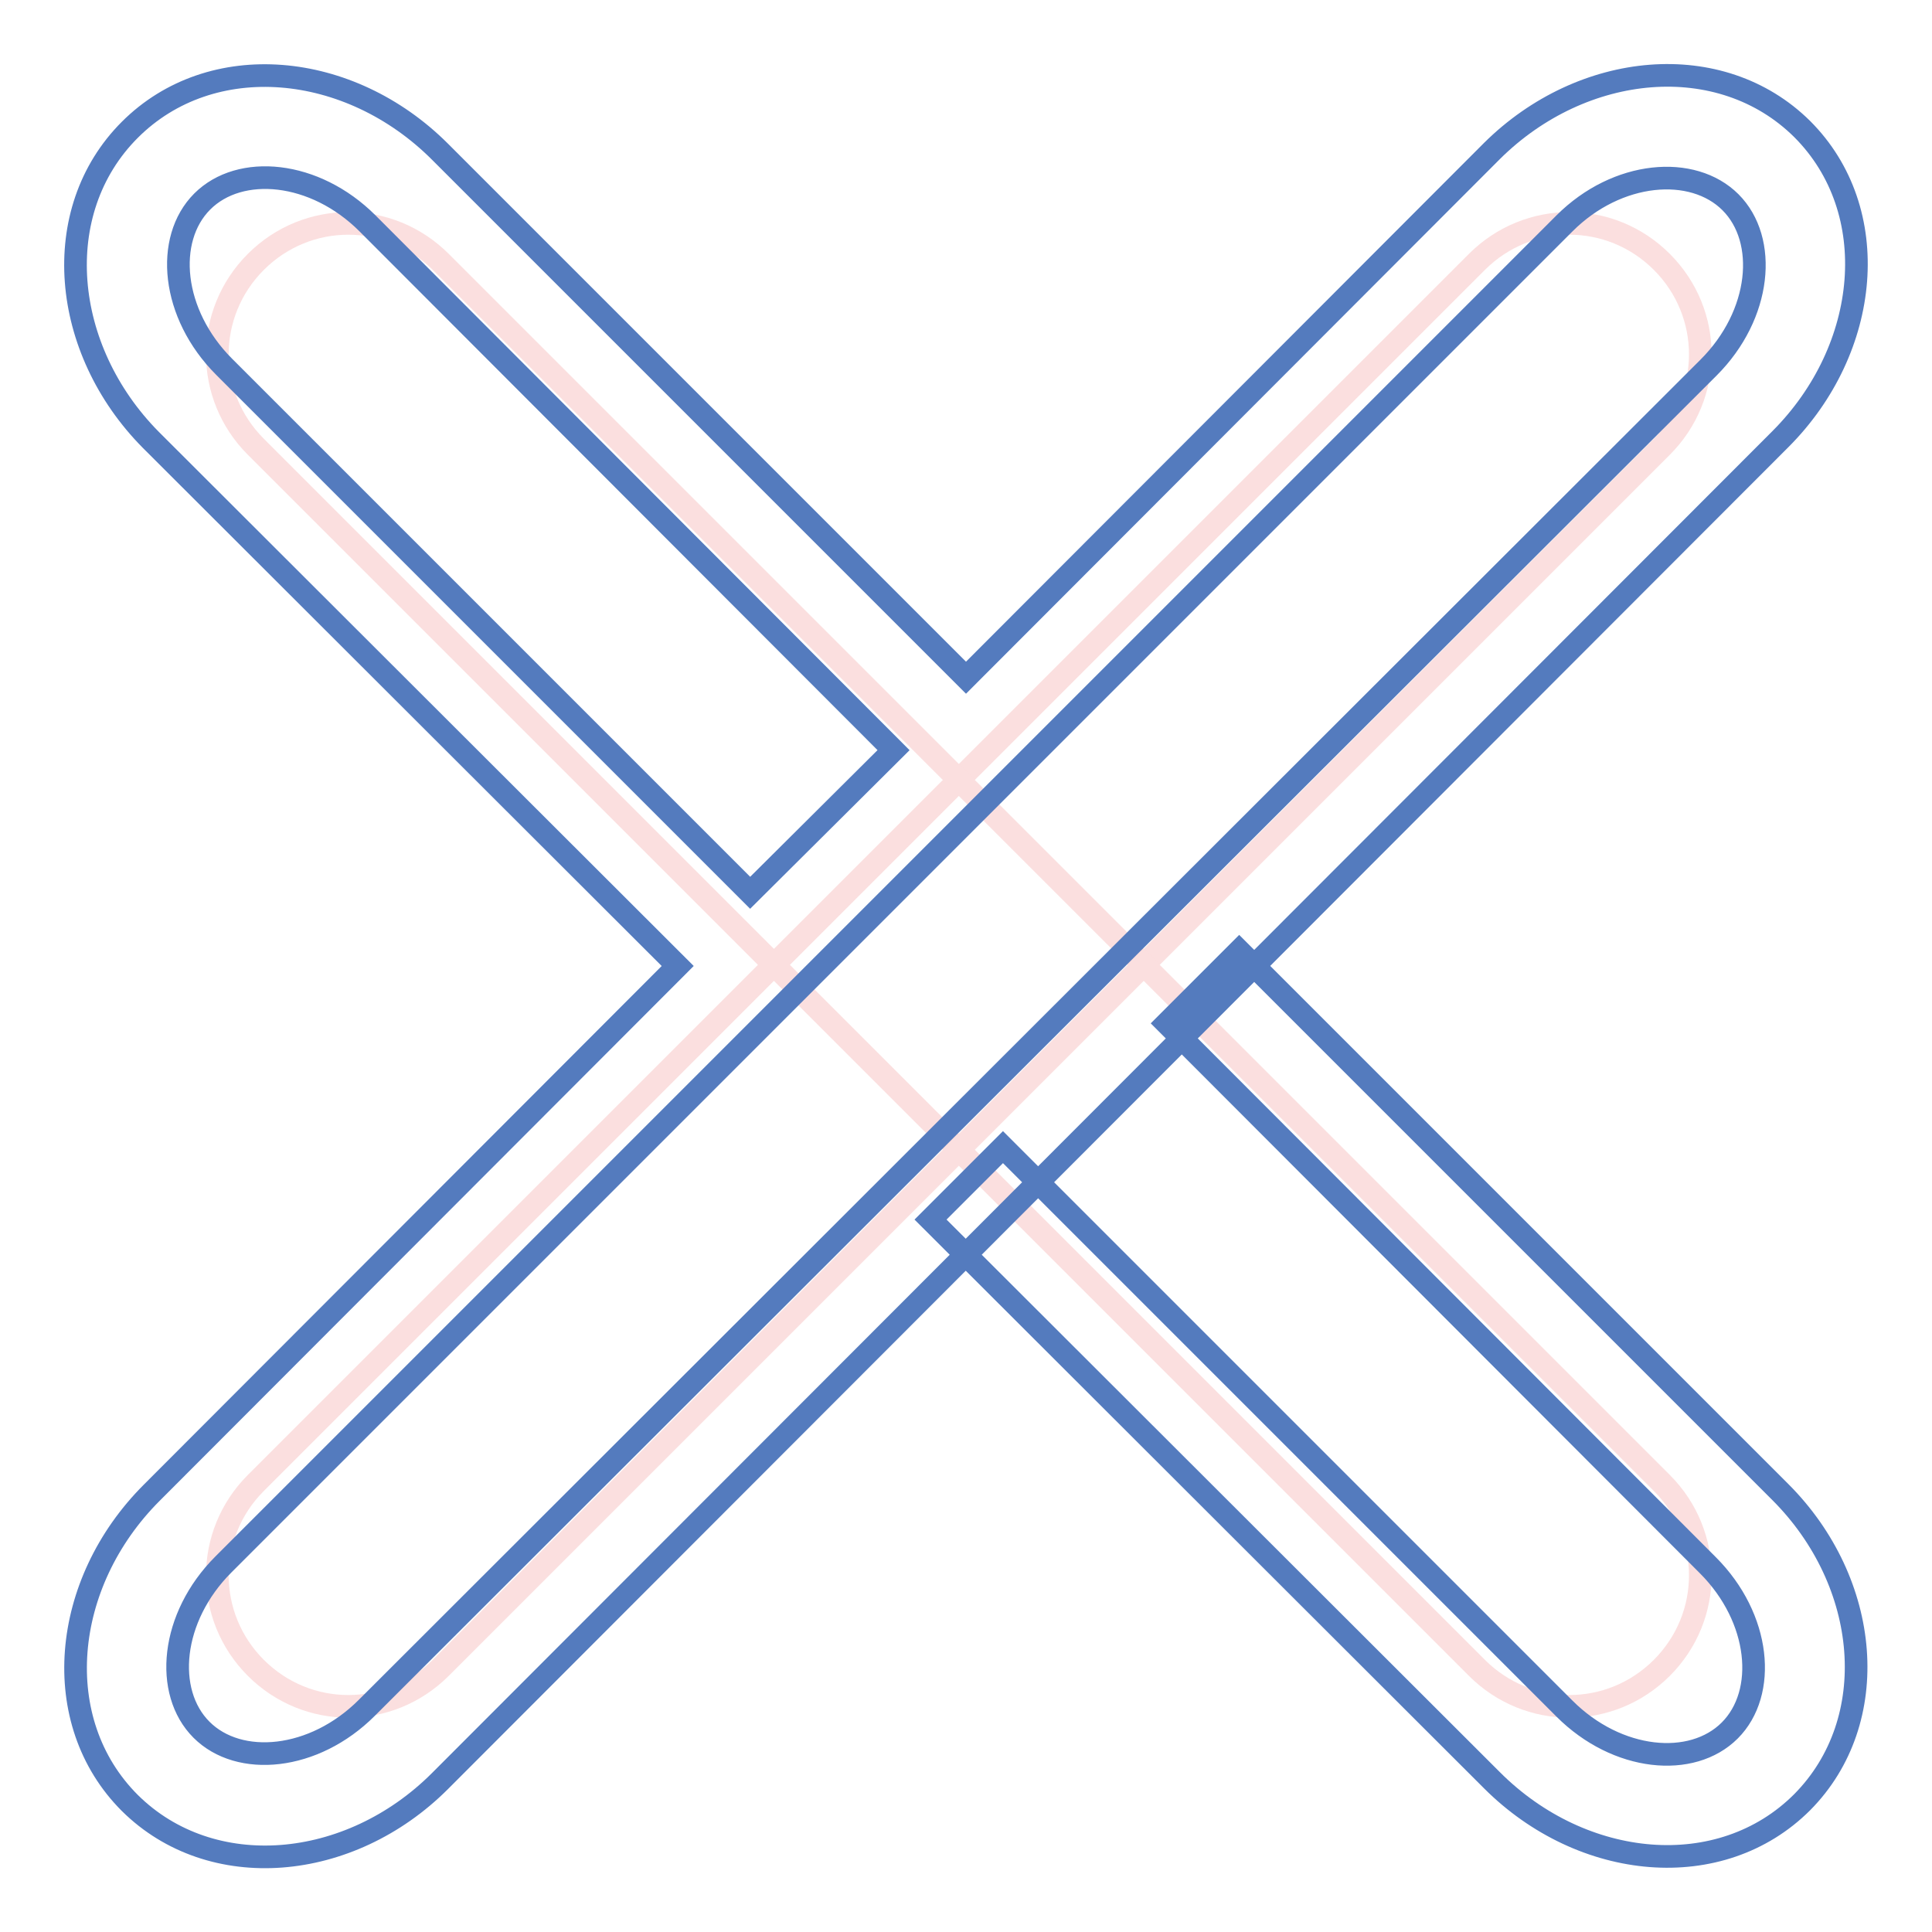 <?xml version="1.0" encoding="utf-8"?>
<!-- Svg Vector Icons : http://www.onlinewebfonts.com/icon -->
<!DOCTYPE svg PUBLIC "-//W3C//DTD SVG 1.1//EN" "http://www.w3.org/Graphics/SVG/1.1/DTD/svg11.dtd">
<svg version="1.1" xmlns="http://www.w3.org/2000/svg" xmlns:xlink="http://www.w3.org/1999/xlink" x="0px" y="0px" viewBox="0 0 256 256" enable-background="new 0 0 256 256" xml:space="preserve">
<g> <path stroke-width="3" fill-opacity="0" stroke="#fbdfdf"  d="M195.7,34.7L33.9,196.5c-6.8,6.8-6.8,17.7,0,24.5c6.8,6.8,17.7,6.8,24.5,0L220.2,59.2 c6.8-6.8,6.8-17.7,0-24.5C213.4,27.9,202.5,27.9,195.7,34.7z"/> <path stroke-width="3" fill-opacity="0" stroke="#fbdfdf"  d="M58.4,34.7l161.8,161.8c6.8,6.8,6.8,17.7,0,24.5c-6.8,6.8-17.7,6.8-24.5,0L33.9,59.2 c-6.8-6.8-6.8-17.7,0-24.5S51.6,27.9,58.4,34.7z"/> <path stroke-width="3" fill-opacity="0" stroke="#547bbe"  d="M154.6,135.6l9.6-9.6l71.7,71.7c12,12,13.6,30.3,2.9,41.1c-10.8,10.8-29.1,9.1-41.1-2.9l-74.4-74.3l9.6-9.6 l74.4,74.4c7,7,16.9,7.9,21.9,2.9s4.1-14.9-2.9-21.9L154.6,135.6z M89.8,128L20,58.3C8.1,46.3,6.4,28,17.2,17.2 c10.8-10.8,29.1-9.1,41.1,2.9L128,89.8l69.7-69.8c12-11.9,30.3-13.6,41.1-2.9c10.8,10.8,9.1,29.1-2.9,41.1L58.3,236 c-12,12-30.3,13.6-41.1,2.9c-10.8-10.8-9.1-29.1,2.9-41.1L89.8,128z M118.4,99.4L48.7,29.6c-7-7-16.9-7.9-21.9-2.9 s-4.1,14.9,2.9,21.9l69.7,69.7L118.4,99.4z M207.3,29.6L29.6,207.3c-7,7-7.9,16.9-2.9,21.9s14.9,4.1,21.9-2.9L226.4,48.7 c7-7,7.9-16.9,2.9-21.9S214.3,22.6,207.3,29.6z"/></g>
</svg>